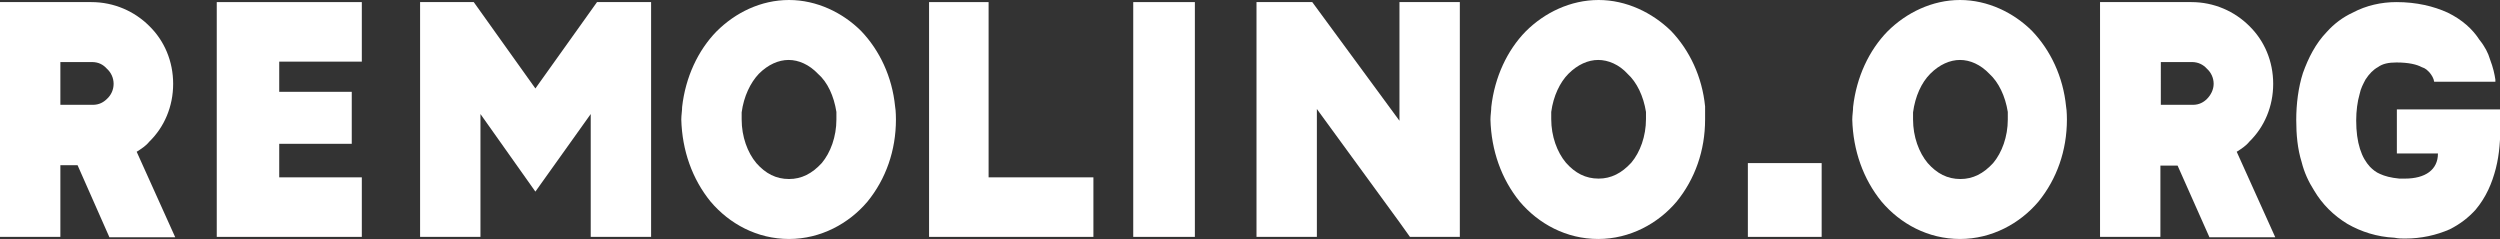 <?xml version="1.0" encoding="utf-8"?>
<!-- Generator: Adobe Illustrator 23.1.0, SVG Export Plug-In . SVG Version: 6.00 Build 0)  -->
<svg version="1.1" id="Layer_1" xmlns="http://www.w3.org/2000/svg" xmlns:xlink="http://www.w3.org/1999/xlink" x="0px" y="0px"
	 viewBox="0 0 59.63 5.7" style="enable-background:new 0 0 59.63 5.7;" xml:space="preserve">
<rect x="0" y="0" width="59.63" height="5.7" fill="#333333" stroke="none"/>
<style type="text/css">
	.st0{fill:#FFFFFF;}
</style>
<g>
	<path class="st0" d="M1.44,2.5h0.78c0.14,0,0.25-0.06,0.33-0.14c0.1-0.09,0.16-0.22,0.16-0.36c0-0.14-0.06-0.27-0.16-0.36
		c-0.09-0.1-0.2-0.16-0.36-0.16H1.44V2.5z M1.44,5.65H0v-5.6h2.18c0.54,0,1.03,0.22,1.38,0.57c0.36,0.35,0.57,0.84,0.57,1.38
		c0,0.54-0.21,1.03-0.57,1.38c-0.08,0.1-0.19,0.17-0.3,0.24l0.92,2.04H2.61L1.85,3.94H1.44V5.65z"/>
	<polygon class="st0" points="6.66,1.47 6.66,2.19 8.39,2.19 8.39,3.43 6.66,3.43 6.66,4.23 8.63,4.23 8.63,5.65 5.17,5.65 
		5.17,0.05 8.63,0.05 8.63,1.47 	"/>
	<polygon class="st0" points="11.46,5.65 10.02,5.65 10.02,0.05 11.3,0.05 12.77,2.11 14.24,0.05 15.53,0.05 15.53,5.65 14.09,5.65 
		14.09,2.72 12.77,4.57 11.46,2.72 	"/>
	<path class="st0" d="M19.51,1.76c-0.21-0.22-0.46-0.33-0.7-0.33s-0.49,0.11-0.71,0.33c-0.2,0.21-0.36,0.54-0.41,0.92v0.17
		c0,0.41,0.14,0.79,0.35,1.04c0.22,0.25,0.47,0.38,0.78,0.38c0.3,0,0.55-0.13,0.78-0.38c0.21-0.25,0.35-0.63,0.35-1.04V2.67
		C19.89,2.29,19.74,1.96,19.51,1.76 M21.37,2.85c0,0.74-0.24,1.42-0.68,1.96c-0.44,0.52-1.11,0.89-1.87,0.89
		c-0.76,0-1.42-0.36-1.87-0.89c-0.44-0.54-0.68-1.22-0.7-1.96c0-0.1,0.02-0.21,0.02-0.3c0.08-0.71,0.38-1.35,0.82-1.8
		C17.54,0.3,18.15,0,18.82,0c0.66,0,1.28,0.3,1.72,0.74c0.44,0.46,0.74,1.09,0.81,1.8C21.37,2.64,21.37,2.85,21.37,2.85"/>
	<polygon class="st0" points="22.16,0.05 23.58,0.05 23.58,4.23 26.08,4.23 26.08,5.65 22.16,5.65 	"/>
	<rect x="27.03" y="0.05" class="st0" width="1.47" height="5.6"/>
	<polygon class="st0" points="34.82,0.05 34.82,5.65 33.63,5.65 33.38,5.3 31.41,2.6 31.41,5.65 29.97,5.65 29.97,0.05 31.3,0.05 
		33.38,2.88 33.38,0.05 	"/>
	<path class="st0" d="M38.82,1.76c-0.2-0.22-0.46-0.33-0.7-0.33c-0.24,0-0.49,0.11-0.71,0.33C37.21,1.96,37.05,2.29,37,2.67v0.17
		c0,0.41,0.14,0.79,0.35,1.04c0.22,0.25,0.47,0.38,0.78,0.38c0.3,0,0.55-0.13,0.78-0.38c0.21-0.25,0.35-0.63,0.35-1.04V2.67
		C39.2,2.29,39.04,1.96,38.82,1.76 M40.67,2.85c0,0.74-0.24,1.42-0.68,1.96c-0.44,0.52-1.11,0.89-1.87,0.89
		c-0.76,0-1.42-0.36-1.87-0.89c-0.44-0.54-0.68-1.22-0.7-1.96c0-0.1,0.02-0.21,0.02-0.3c0.08-0.71,0.38-1.35,0.82-1.8
		C36.84,0.3,37.46,0,38.13,0c0.66,0,1.28,0.3,1.73,0.74c0.44,0.46,0.74,1.09,0.81,1.8C40.67,2.64,40.67,2.85,40.67,2.85"/>
	<rect x="41.69" y="3.89" class="st0" width="1.76" height="1.76"/>
	<path class="st0" d="M47.45,1.76c-0.21-0.22-0.46-0.33-0.7-0.33c-0.24,0-0.49,0.11-0.71,0.33c-0.21,0.21-0.36,0.54-0.41,0.92v0.17
		c0,0.41,0.14,0.79,0.35,1.04c0.22,0.25,0.47,0.38,0.78,0.38c0.3,0,0.55-0.13,0.78-0.38c0.21-0.25,0.35-0.63,0.35-1.04V2.67
		C47.83,2.29,47.67,1.96,47.45,1.76 M49.3,2.85c0,0.74-0.24,1.42-0.68,1.96c-0.44,0.52-1.11,0.89-1.87,0.89
		c-0.76,0-1.42-0.36-1.87-0.89c-0.44-0.54-0.68-1.22-0.7-1.96c0-0.1,0.02-0.21,0.02-0.3c0.08-0.71,0.38-1.35,0.82-1.8
		C45.47,0.3,46.09,0,46.75,0c0.66,0,1.28,0.3,1.72,0.74c0.44,0.46,0.74,1.09,0.81,1.8C49.3,2.64,49.3,2.85,49.3,2.85"/>
	<path class="st0" d="M51.53,2.5h0.78c0.14,0,0.25-0.06,0.33-0.14c0.09-0.09,0.16-0.22,0.16-0.36c0-0.14-0.06-0.27-0.16-0.36
		c-0.09-0.1-0.21-0.16-0.36-0.16h-0.74V2.5z M51.53,5.65h-1.44v-5.6h2.18c0.54,0,1.03,0.22,1.38,0.57c0.36,0.35,0.57,0.84,0.57,1.38
		c0,0.54-0.21,1.03-0.57,1.38c-0.08,0.1-0.19,0.17-0.3,0.24l0.92,2.04H52.7l-0.76-1.71h-0.41V5.65z"/>
	<path class="st0" d="M59.52,1.95h-1.46C58.05,1.87,58,1.79,57.95,1.73c-0.05-0.05-0.09-0.1-0.19-0.13c-0.11-0.06-0.3-0.11-0.6-0.11
		c-0.19,0-0.33,0.03-0.44,0.11c-0.11,0.06-0.21,0.16-0.3,0.3C56.37,2,56.31,2.1,56.28,2.25c-0.05,0.17-0.08,0.4-0.08,0.62
		c0,0.27,0.03,0.49,0.09,0.68c0.06,0.19,0.14,0.32,0.24,0.43c0.06,0.06,0.14,0.13,0.24,0.17c0.11,0.05,0.25,0.09,0.46,0.11h0.13
		c0.49,0,0.79-0.21,0.79-0.6h-0.98V2.61h2.47v0.32c0,0.38-0.02,0.74-0.11,1.09C59.44,4.37,59.3,4.7,59.05,5
		c-0.17,0.19-0.38,0.35-0.62,0.47c-0.32,0.14-0.68,0.22-1.06,0.22h-0.02c-0.06,0-0.14,0-0.24-0.02c-0.41-0.02-0.79-0.14-1.12-0.33
		c-0.33-0.2-0.6-0.47-0.79-0.79c-0.14-0.22-0.24-0.44-0.3-0.68c-0.1-0.32-0.13-0.66-0.13-1.01c0-0.38,0.05-0.78,0.16-1.12
		c0.13-0.36,0.3-0.7,0.57-0.98c0.17-0.19,0.38-0.35,0.62-0.46c0.32-0.17,0.68-0.25,1.04-0.25c0.48,0,0.89,0.1,1.22,0.25
		c0.35,0.17,0.6,0.4,0.76,0.65c0.13,0.16,0.21,0.32,0.25,0.46c0.08,0.21,0.11,0.36,0.13,0.49V1.95z"/>
</g>
</svg>
